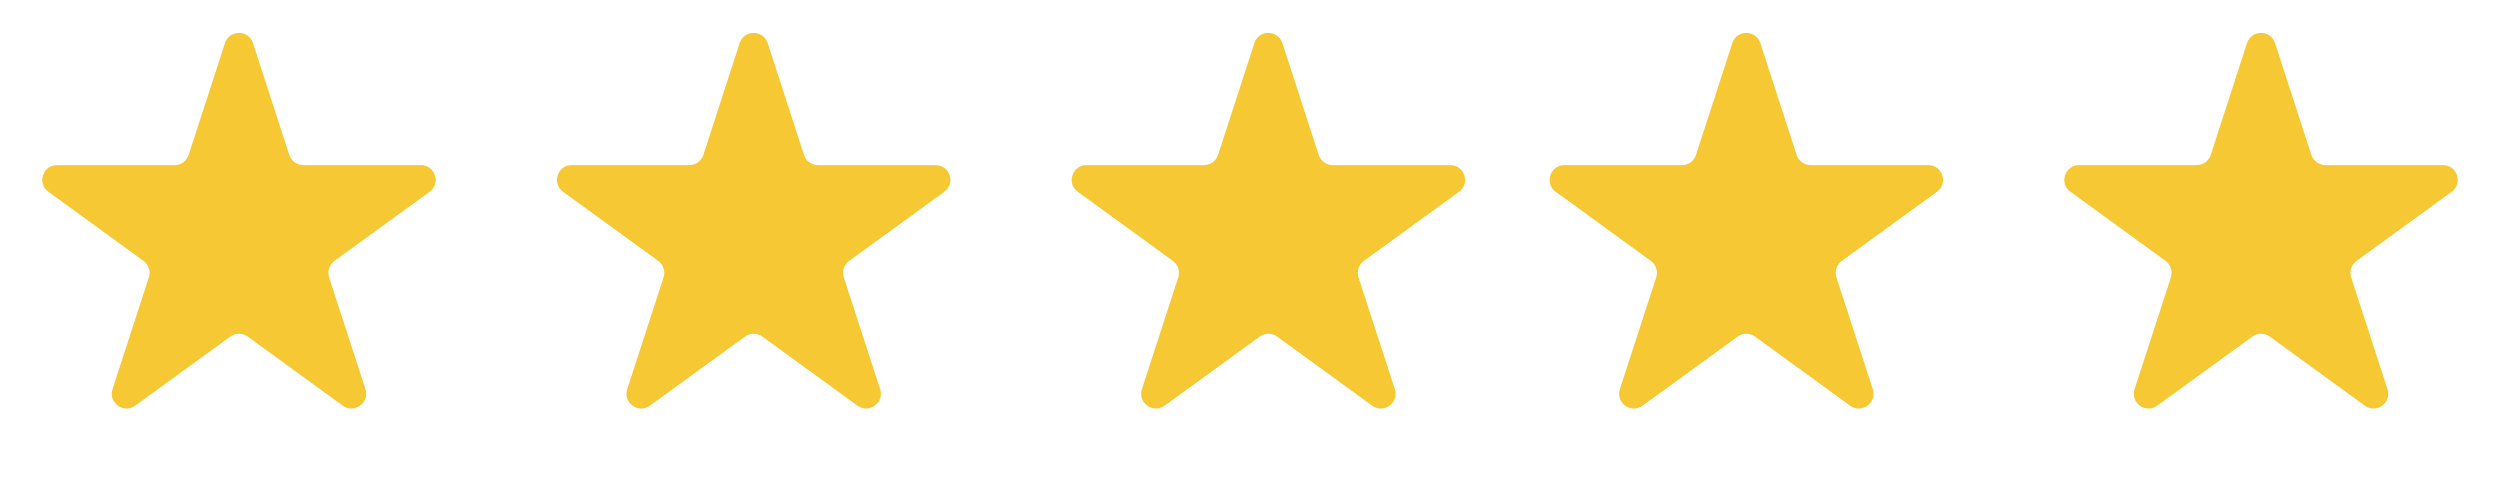 <?xml version="1.0" encoding="UTF-8"?> <svg xmlns="http://www.w3.org/2000/svg" width="68" height="13" viewBox="0 0 68 13" fill="none"><path d="M6.119 1.172C6.239 0.803 6.761 0.803 6.881 1.172L7.869 4.215C7.923 4.38 8.077 4.491 8.25 4.491H11.449C11.837 4.491 11.999 4.988 11.685 5.216L9.097 7.096C8.956 7.198 8.898 7.379 8.951 7.544L9.94 10.586C10.06 10.955 9.637 11.262 9.323 11.034L6.735 9.154C6.595 9.052 6.405 9.052 6.265 9.154L3.677 11.034C3.363 11.262 2.94 10.955 3.06 10.586L4.049 7.544C4.102 7.379 4.044 7.198 3.903 7.096L1.315 5.216C1.001 4.988 1.163 4.491 1.551 4.491H4.75C4.923 4.491 5.077 4.38 5.131 4.215L6.119 1.172Z" fill="#F6C833"></path><path d="M20.119 1.172C20.239 0.803 20.761 0.803 20.881 1.172L21.869 4.215C21.923 4.38 22.077 4.491 22.25 4.491H25.449C25.837 4.491 25.999 4.988 25.685 5.216L23.097 7.096C22.956 7.198 22.898 7.379 22.951 7.544L23.94 10.586C24.06 10.955 23.637 11.262 23.323 11.034L20.735 9.154C20.595 9.052 20.405 9.052 20.265 9.154L17.677 11.034C17.363 11.262 16.94 10.955 17.06 10.586L18.049 7.544C18.102 7.379 18.044 7.198 17.903 7.096L15.315 5.216C15.001 4.988 15.163 4.491 15.551 4.491H18.75C18.923 4.491 19.077 4.38 19.131 4.215L20.119 1.172Z" fill="#F6C833"></path><path d="M34.119 1.172C34.239 0.803 34.761 0.803 34.881 1.172L35.869 4.215C35.923 4.38 36.077 4.491 36.25 4.491H39.449C39.837 4.491 39.999 4.988 39.685 5.216L37.097 7.096C36.956 7.198 36.898 7.379 36.951 7.544L37.94 10.586C38.06 10.955 37.637 11.262 37.323 11.034L34.735 9.154C34.595 9.052 34.405 9.052 34.265 9.154L31.677 11.034C31.363 11.262 30.94 10.955 31.06 10.586L32.049 7.544C32.102 7.379 32.044 7.198 31.903 7.096L29.315 5.216C29.001 4.988 29.163 4.491 29.551 4.491H32.75C32.923 4.491 33.077 4.38 33.131 4.215L34.119 1.172Z" fill="#F6C833"></path><path d="M47.119 1.172C47.239 0.803 47.761 0.803 47.881 1.172L48.869 4.215C48.923 4.38 49.077 4.491 49.25 4.491H52.449C52.837 4.491 52.999 4.988 52.685 5.216L50.097 7.096C49.956 7.198 49.898 7.379 49.951 7.544L50.94 10.586C51.06 10.955 50.637 11.262 50.323 11.034L47.735 9.154C47.595 9.052 47.405 9.052 47.265 9.154L44.677 11.034C44.363 11.262 43.94 10.955 44.06 10.586L45.049 7.544C45.102 7.379 45.044 7.198 44.903 7.096L42.315 5.216C42.001 4.988 42.163 4.491 42.551 4.491H45.75C45.923 4.491 46.077 4.38 46.131 4.215L47.119 1.172Z" fill="#F6C833"></path><path d="M61.119 1.172C61.239 0.803 61.761 0.803 61.881 1.172L62.869 4.215C62.923 4.38 63.077 4.491 63.25 4.491H66.449C66.837 4.491 66.999 4.988 66.685 5.216L64.097 7.096C63.956 7.198 63.898 7.379 63.951 7.544L64.94 10.586C65.06 10.955 64.637 11.262 64.323 11.034L61.735 9.154C61.595 9.052 61.405 9.052 61.265 9.154L58.677 11.034C58.363 11.262 57.94 10.955 58.06 10.586L59.049 7.544C59.102 7.379 59.044 7.198 58.903 7.096L56.315 5.216C56.001 4.988 56.163 4.491 56.551 4.491H59.75C59.923 4.491 60.077 4.38 60.131 4.215L61.119 1.172Z" fill="#F6C833"></path></svg> 
